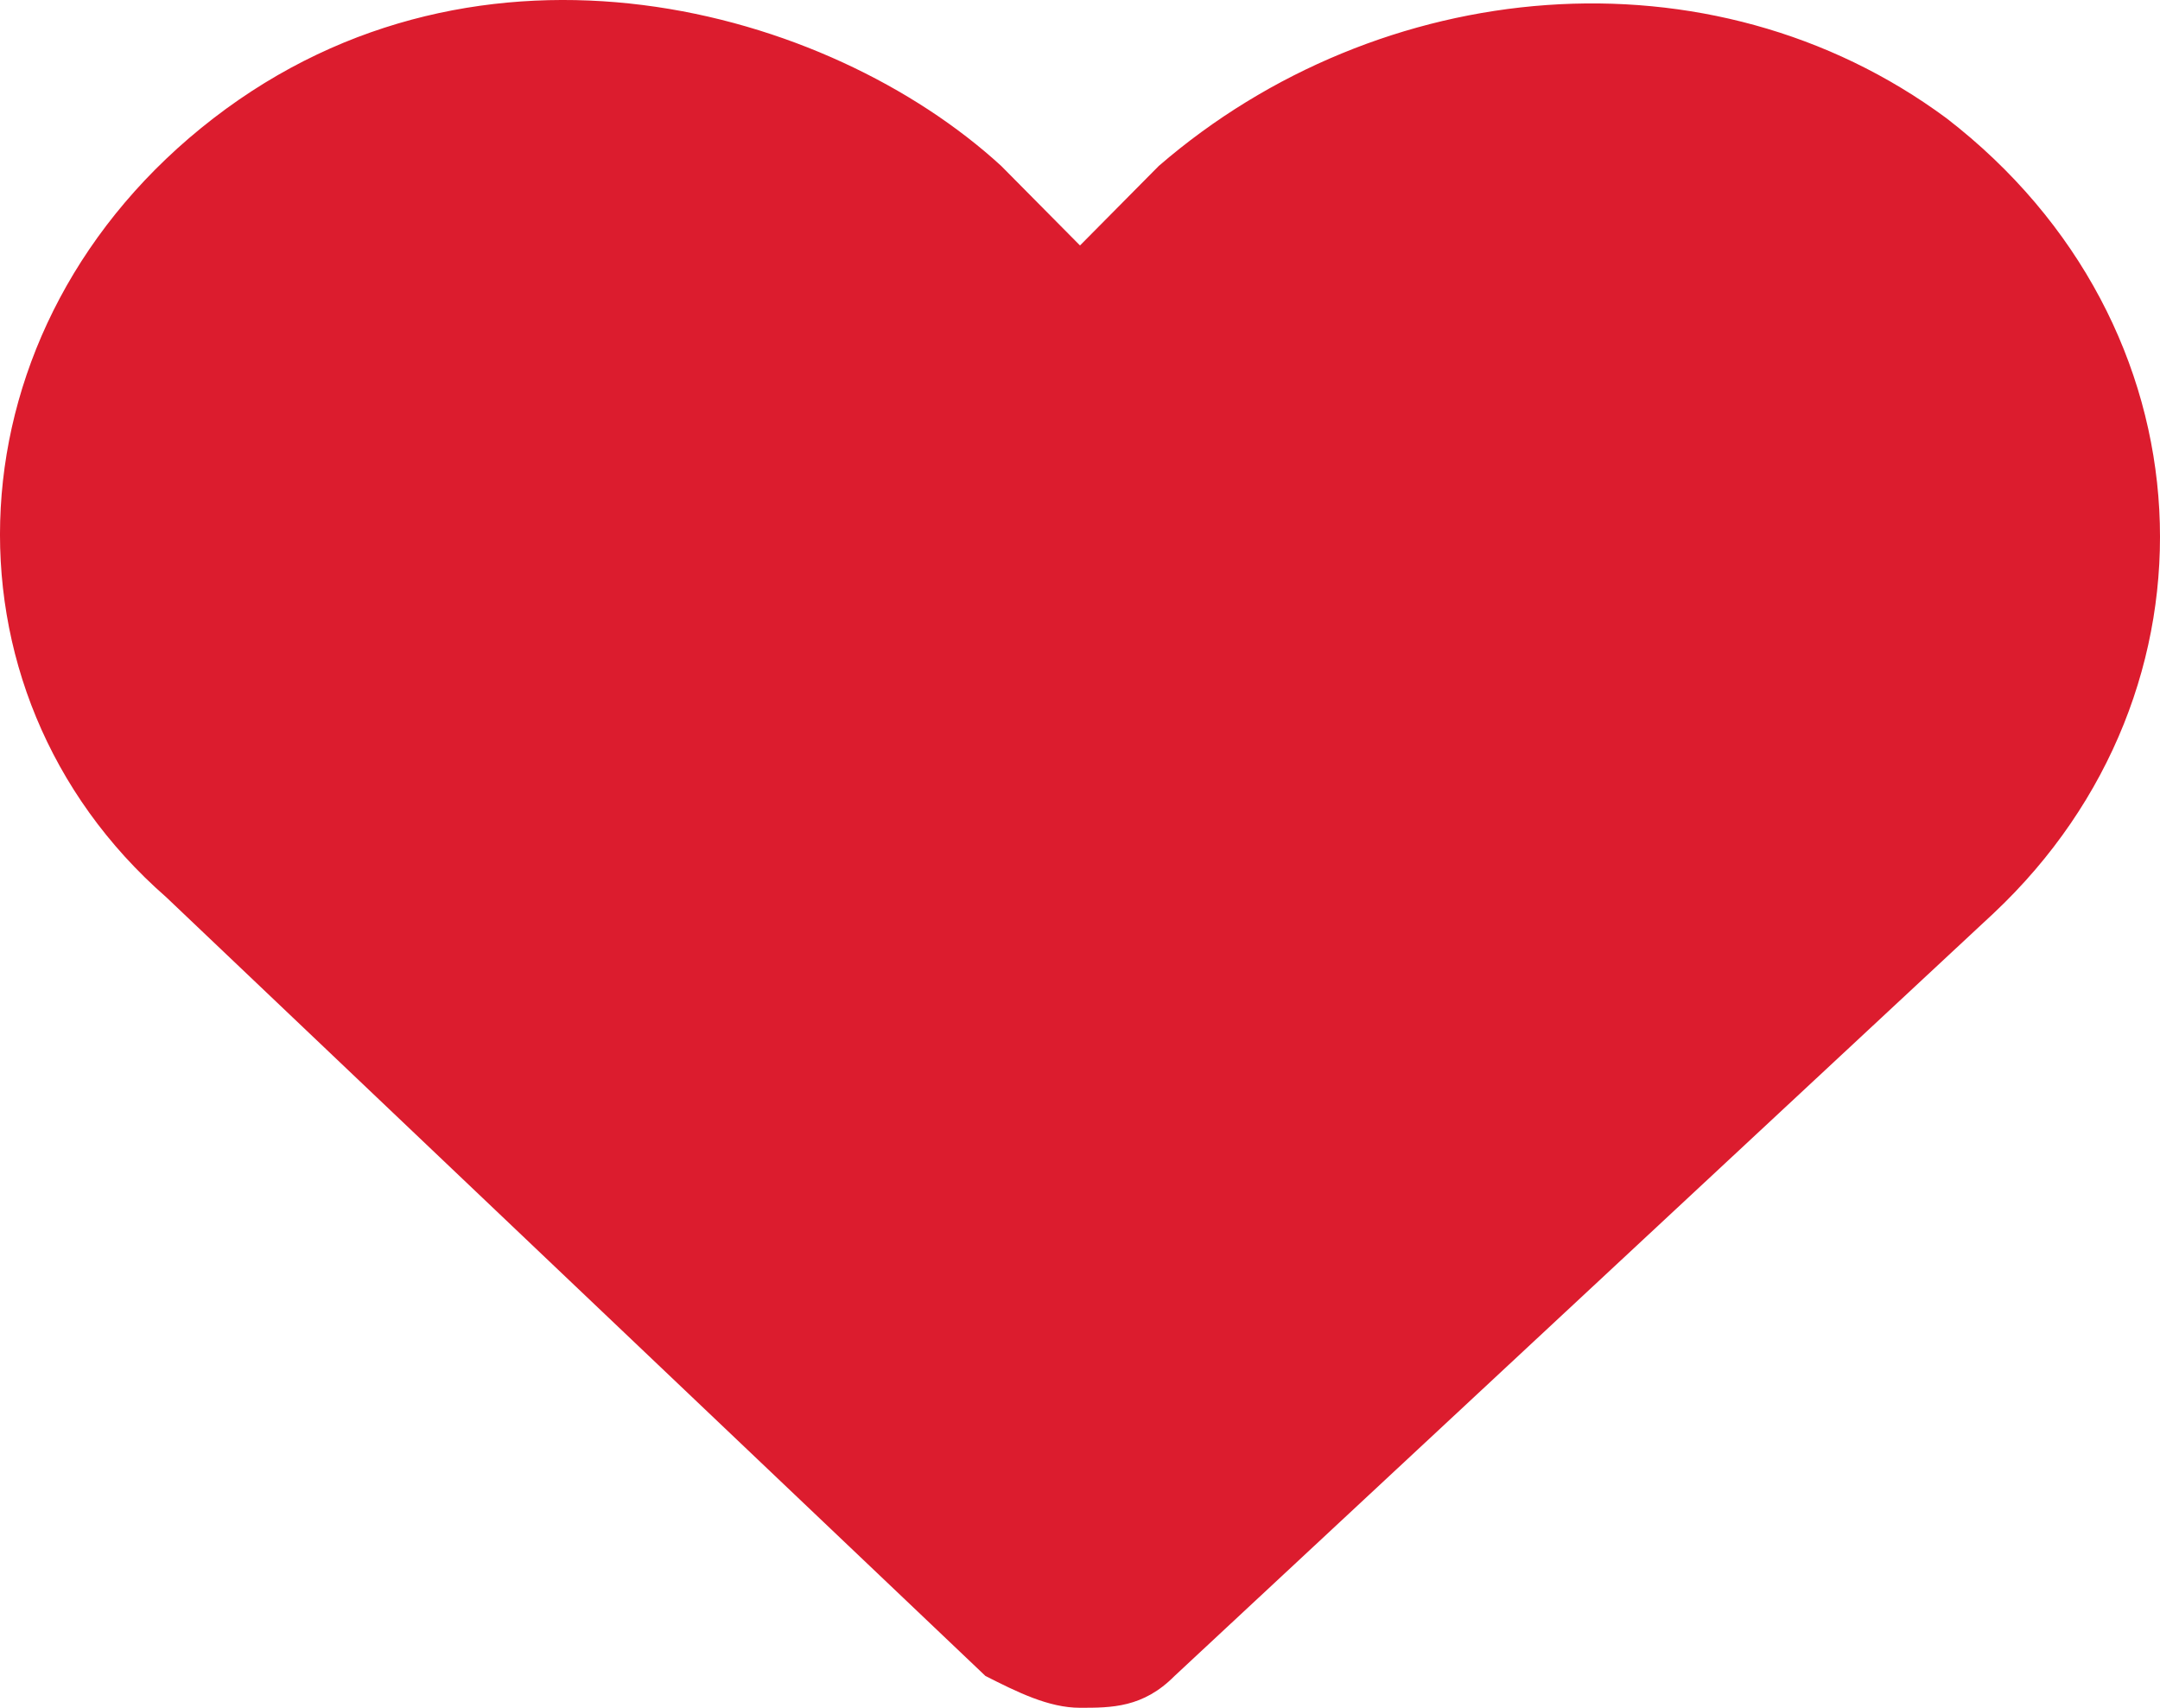 <svg width="43" height="34" viewBox="0 0 43 34" fill="none" xmlns="http://www.w3.org/2000/svg">
<path d="M38.751 2.355C44.083 6.469 44.397 13.747 39.692 18.178L23.382 33.367C22.755 34 22.127 34 21.5 34C20.873 34 20.245 33.684 19.618 33.367L3.308 17.861C-1.397 13.747 -1.083 6.469 4.249 2.355C9.581 -1.759 16.482 0.14 19.932 3.304L21.5 4.887L23.068 3.304C27.459 -0.493 34.046 -1.126 38.751 2.355Z" fill="#DC1C2E"/>
</svg>
